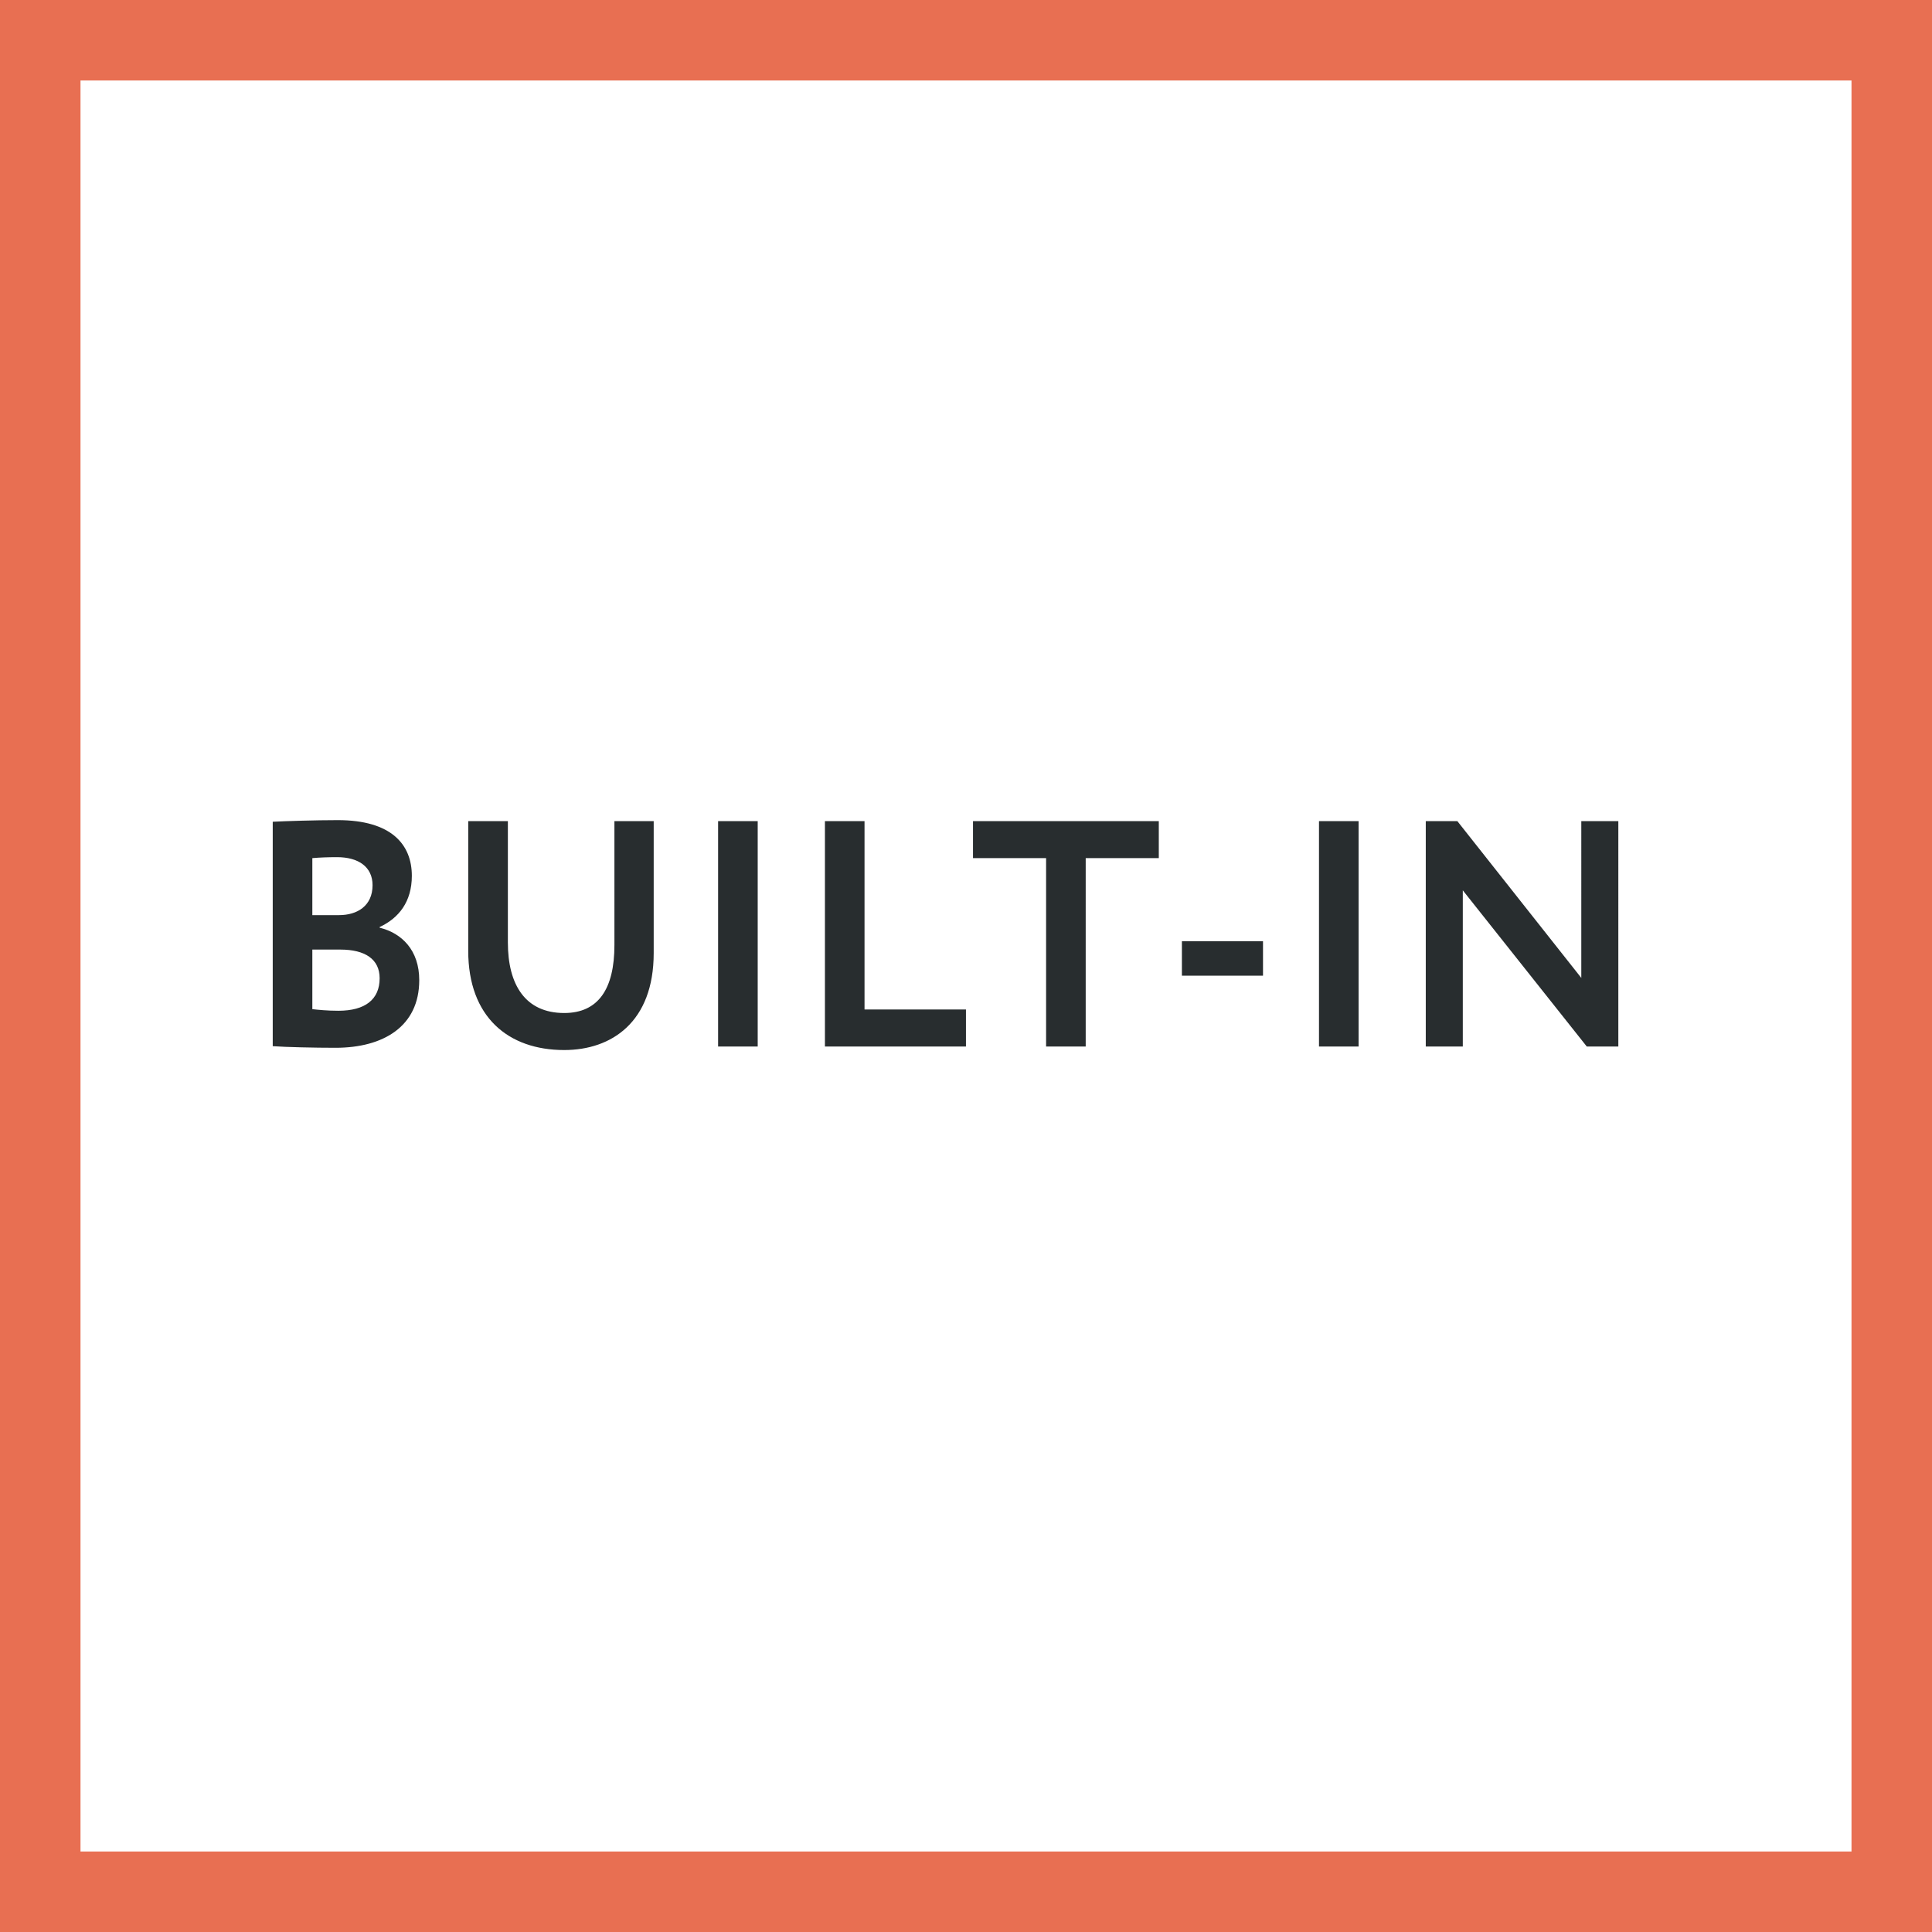 <svg xmlns="http://www.w3.org/2000/svg" width="48" height="48" fill="none" viewBox="0 0 48 48"><rect x="0" y="0" width="48" height="48" fill="#808080" stroke="none"/><g clip-path="url(#a)"><path fill="#fff" stroke="#E86F52" stroke-width="2" d="M1 1H47V47H1V1Z"/><path fill="#282D2F" d="M6.776 25.992v-5.576c.312-.016 1.056-.04 1.616-.04 1.336 0 1.84.608 1.84 1.384 0 .64-.32 1.048-.8 1.272v.016c.552.136.984.56.984 1.304 0 1.152-.896 1.68-2.08 1.68-.512 0-1.232-.016-1.56-.04Zm1.68-2.4H7.76v1.48c.136.016.368.04.648.04.664 0 1.024-.28 1.024-.808 0-.472-.36-.712-.976-.712Zm-.08-2.296c-.224 0-.44.008-.616.024v1.416h.664c.456 0 .832-.232.832-.744 0-.456-.352-.696-.88-.696Zm7.865-.896v3.28c0 1.712-1.047 2.408-2.223 2.408-1.393 0-2.385-.824-2.385-2.464V20.4h.985v3.016c0 1.048.431 1.752 1.4 1.752.848 0 1.247-.6 1.247-1.688V20.4h.976Zm1.6 5.6v-5.6h.984V26h-.984Zm2.654 0v-5.6h.984v4.68h2.52V26h-3.504Zm3.679-4.68v-.92h4.616v.92h-1.816V26h-.984v-4.68h-1.816Zm5.19 2.92v-.856h2.015v.856h-2.016ZM32.77 26v-5.6h.984V26h-.984Zm7.437 0h-.784l-3.08-3.88V26h-.92v-5.6h.784l3.08 3.896V20.4h.92V26Z"/></g><defs><clipPath id="a"><path fill="#fff" d="M0 0h48v48H0z"/></clipPath></defs></svg>